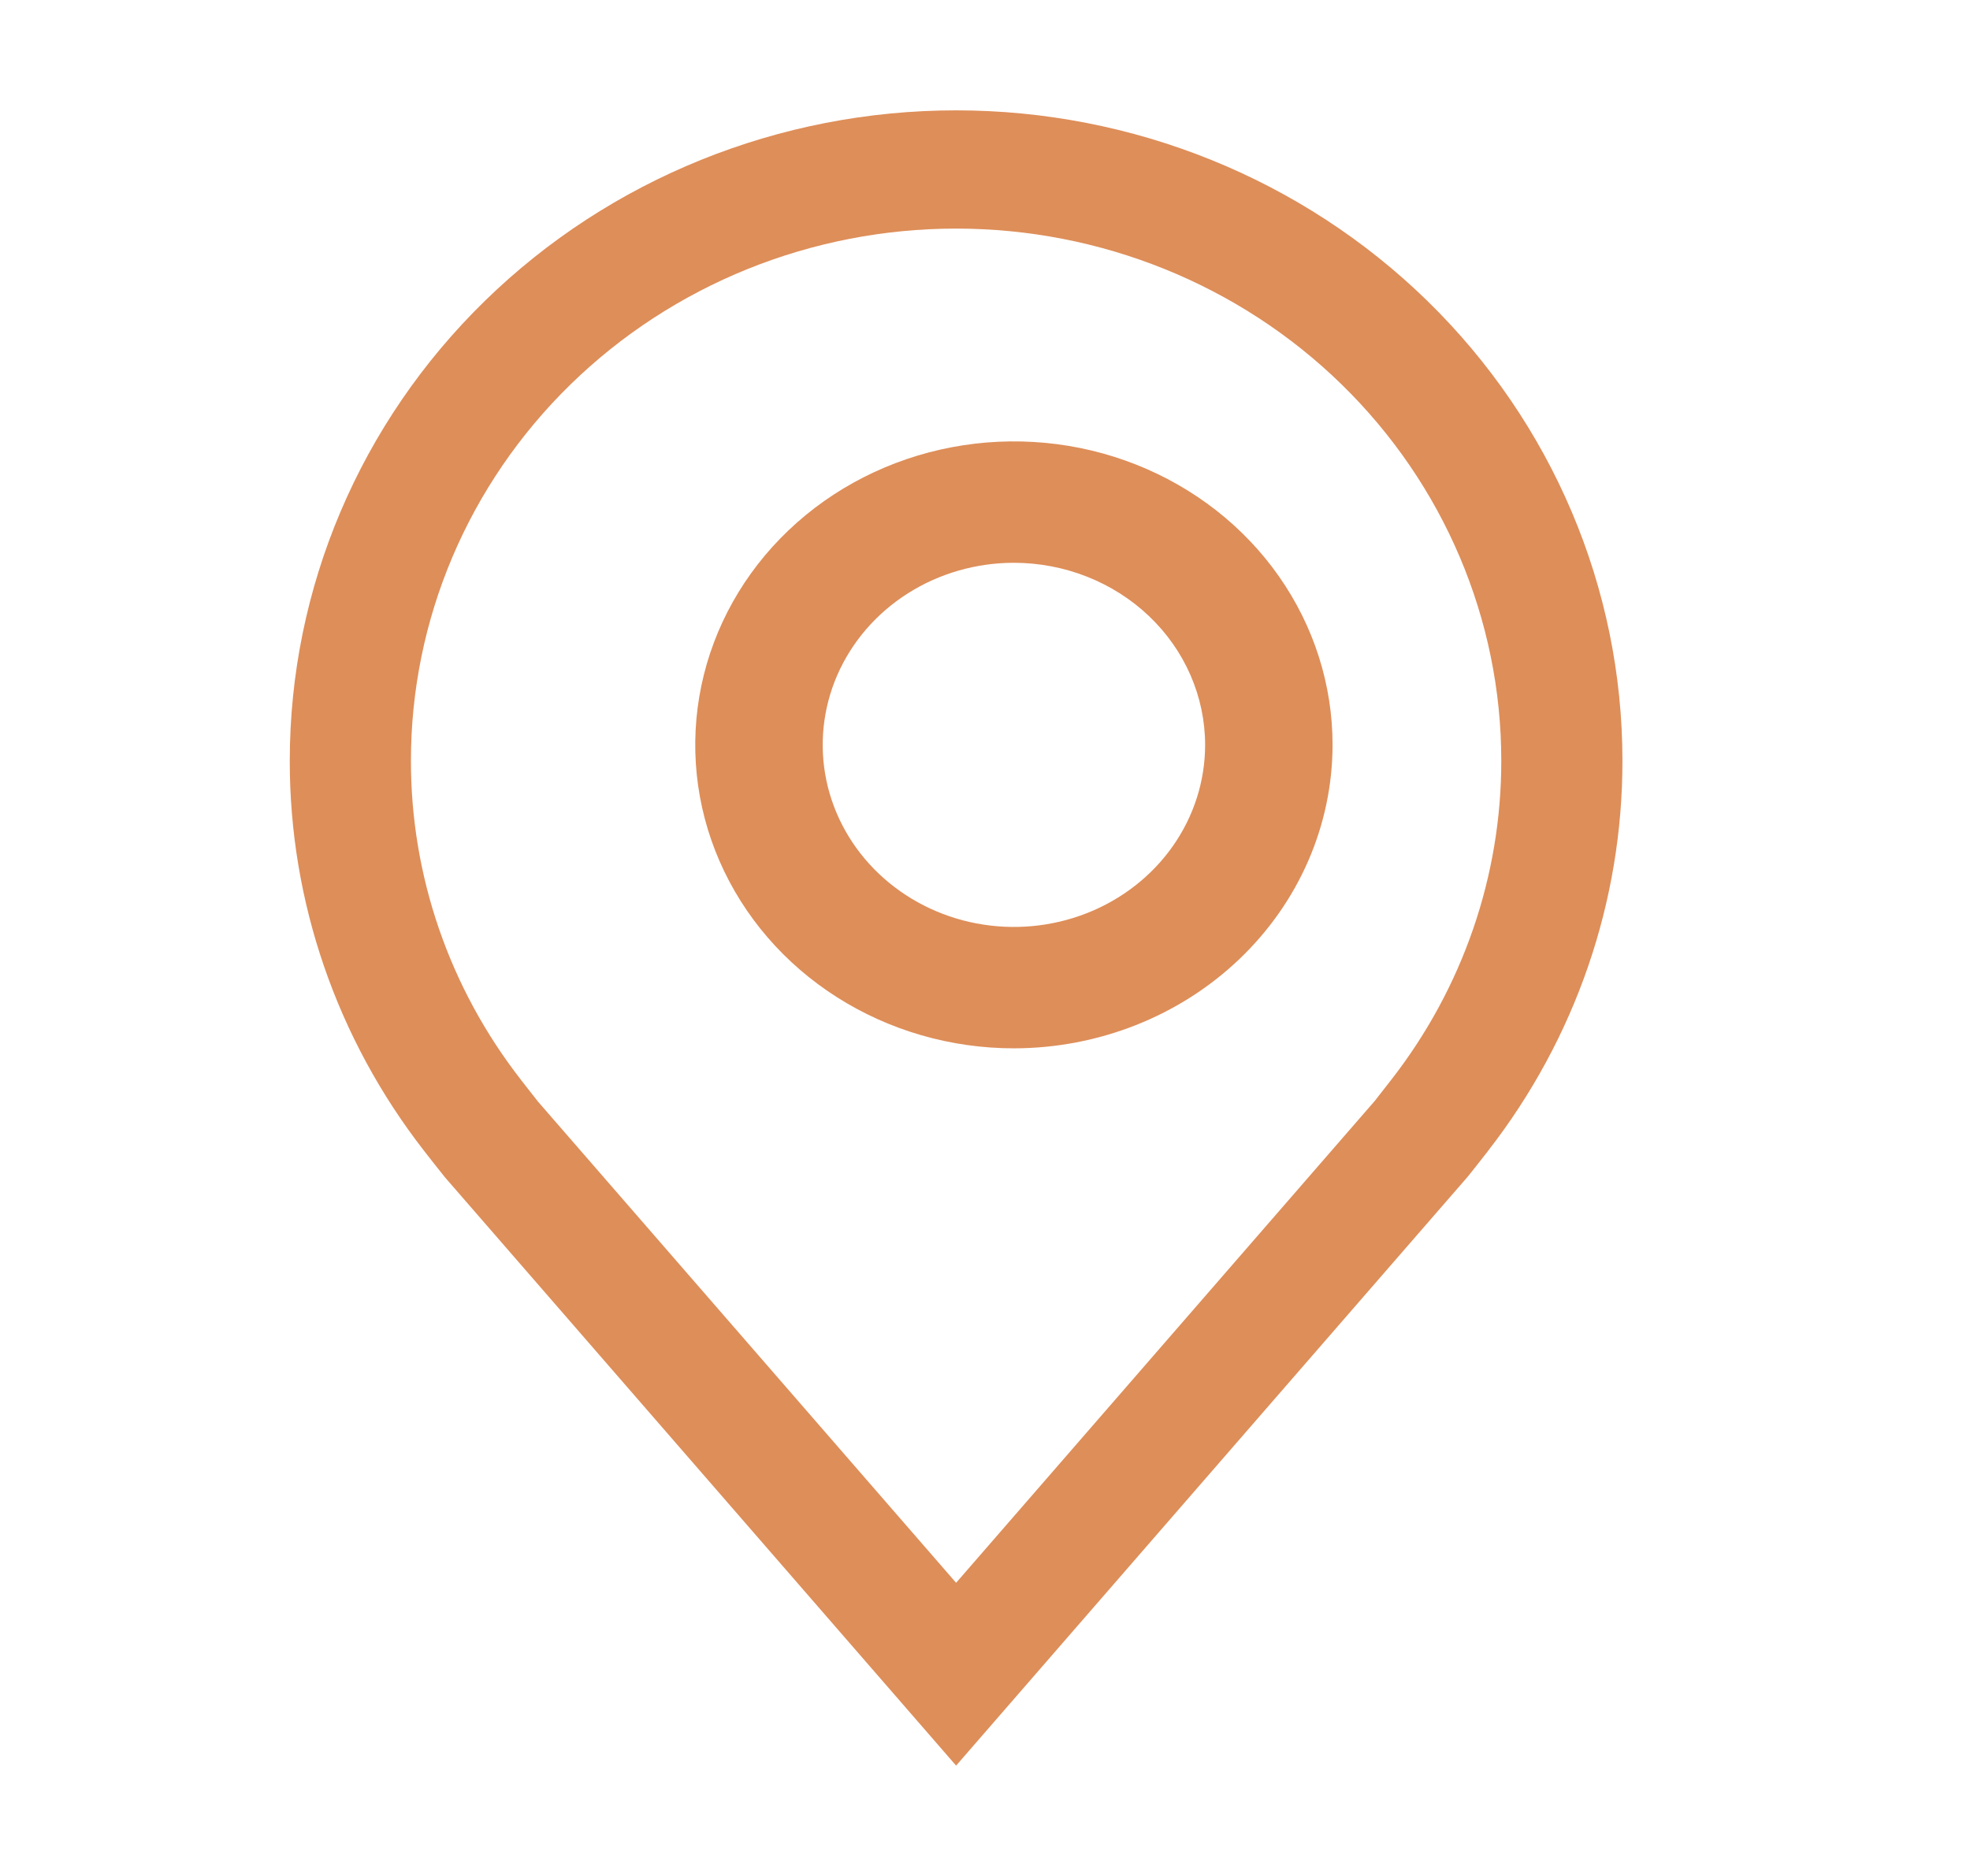 <svg width="42" height="40" viewBox="0 0 42 40" fill="none" xmlns="http://www.w3.org/2000/svg">
<path d="M21.616 22.353C20.273 22.353 18.959 21.973 17.842 21.262C16.724 20.551 15.854 19.541 15.339 18.358C14.825 17.176 14.691 15.875 14.953 14.62C15.215 13.365 15.862 12.212 16.812 11.307C17.762 10.402 18.973 9.786 20.291 9.536C21.609 9.286 22.975 9.414 24.216 9.904C25.458 10.394 26.519 11.223 27.265 12.287C28.012 13.351 28.41 14.602 28.41 15.882C28.408 17.598 27.692 19.242 26.418 20.455C25.145 21.668 23.418 22.351 21.616 22.353V22.353ZM21.616 12C20.81 12 20.022 12.228 19.352 12.654C18.681 13.081 18.159 13.687 17.85 14.396C17.542 15.106 17.461 15.886 17.618 16.64C17.776 17.393 18.164 18.084 18.734 18.627C19.304 19.17 20.03 19.54 20.821 19.69C21.612 19.84 22.431 19.763 23.176 19.469C23.921 19.175 24.558 18.678 25.006 18.039C25.454 17.401 25.693 16.65 25.693 15.882C25.692 14.853 25.262 13.866 24.498 13.138C23.733 12.41 22.697 12.001 21.616 12V12Z" fill="#DE8E59"/>
<path d="M20.384 37.647L9.489 25.106C9.338 24.918 9.188 24.728 9.04 24.537C7.179 22.145 6.173 19.222 6.178 16.218C6.178 12.541 7.674 9.014 10.339 6.414C13.003 3.813 16.616 2.353 20.384 2.353C24.151 2.353 27.765 3.813 30.429 6.414C33.093 9.014 34.59 12.541 34.59 16.218C34.594 19.221 33.589 22.142 31.729 24.534L31.728 24.537C31.728 24.537 31.34 25.034 31.282 25.101L20.384 37.647ZM11.101 23.018C11.103 23.018 11.403 23.407 11.471 23.49L20.384 33.749L29.308 23.476C29.364 23.407 29.666 23.016 29.668 23.015C31.188 21.06 32.01 18.672 32.007 16.218C32.007 13.209 30.782 10.324 28.602 8.196C26.423 6.069 23.466 4.874 20.384 4.874C17.301 4.874 14.345 6.069 12.165 8.196C9.985 10.324 8.761 13.209 8.761 16.218C8.758 18.674 9.58 21.063 11.102 23.018H11.101Z" fill="#DE8E59"/>
</svg>
